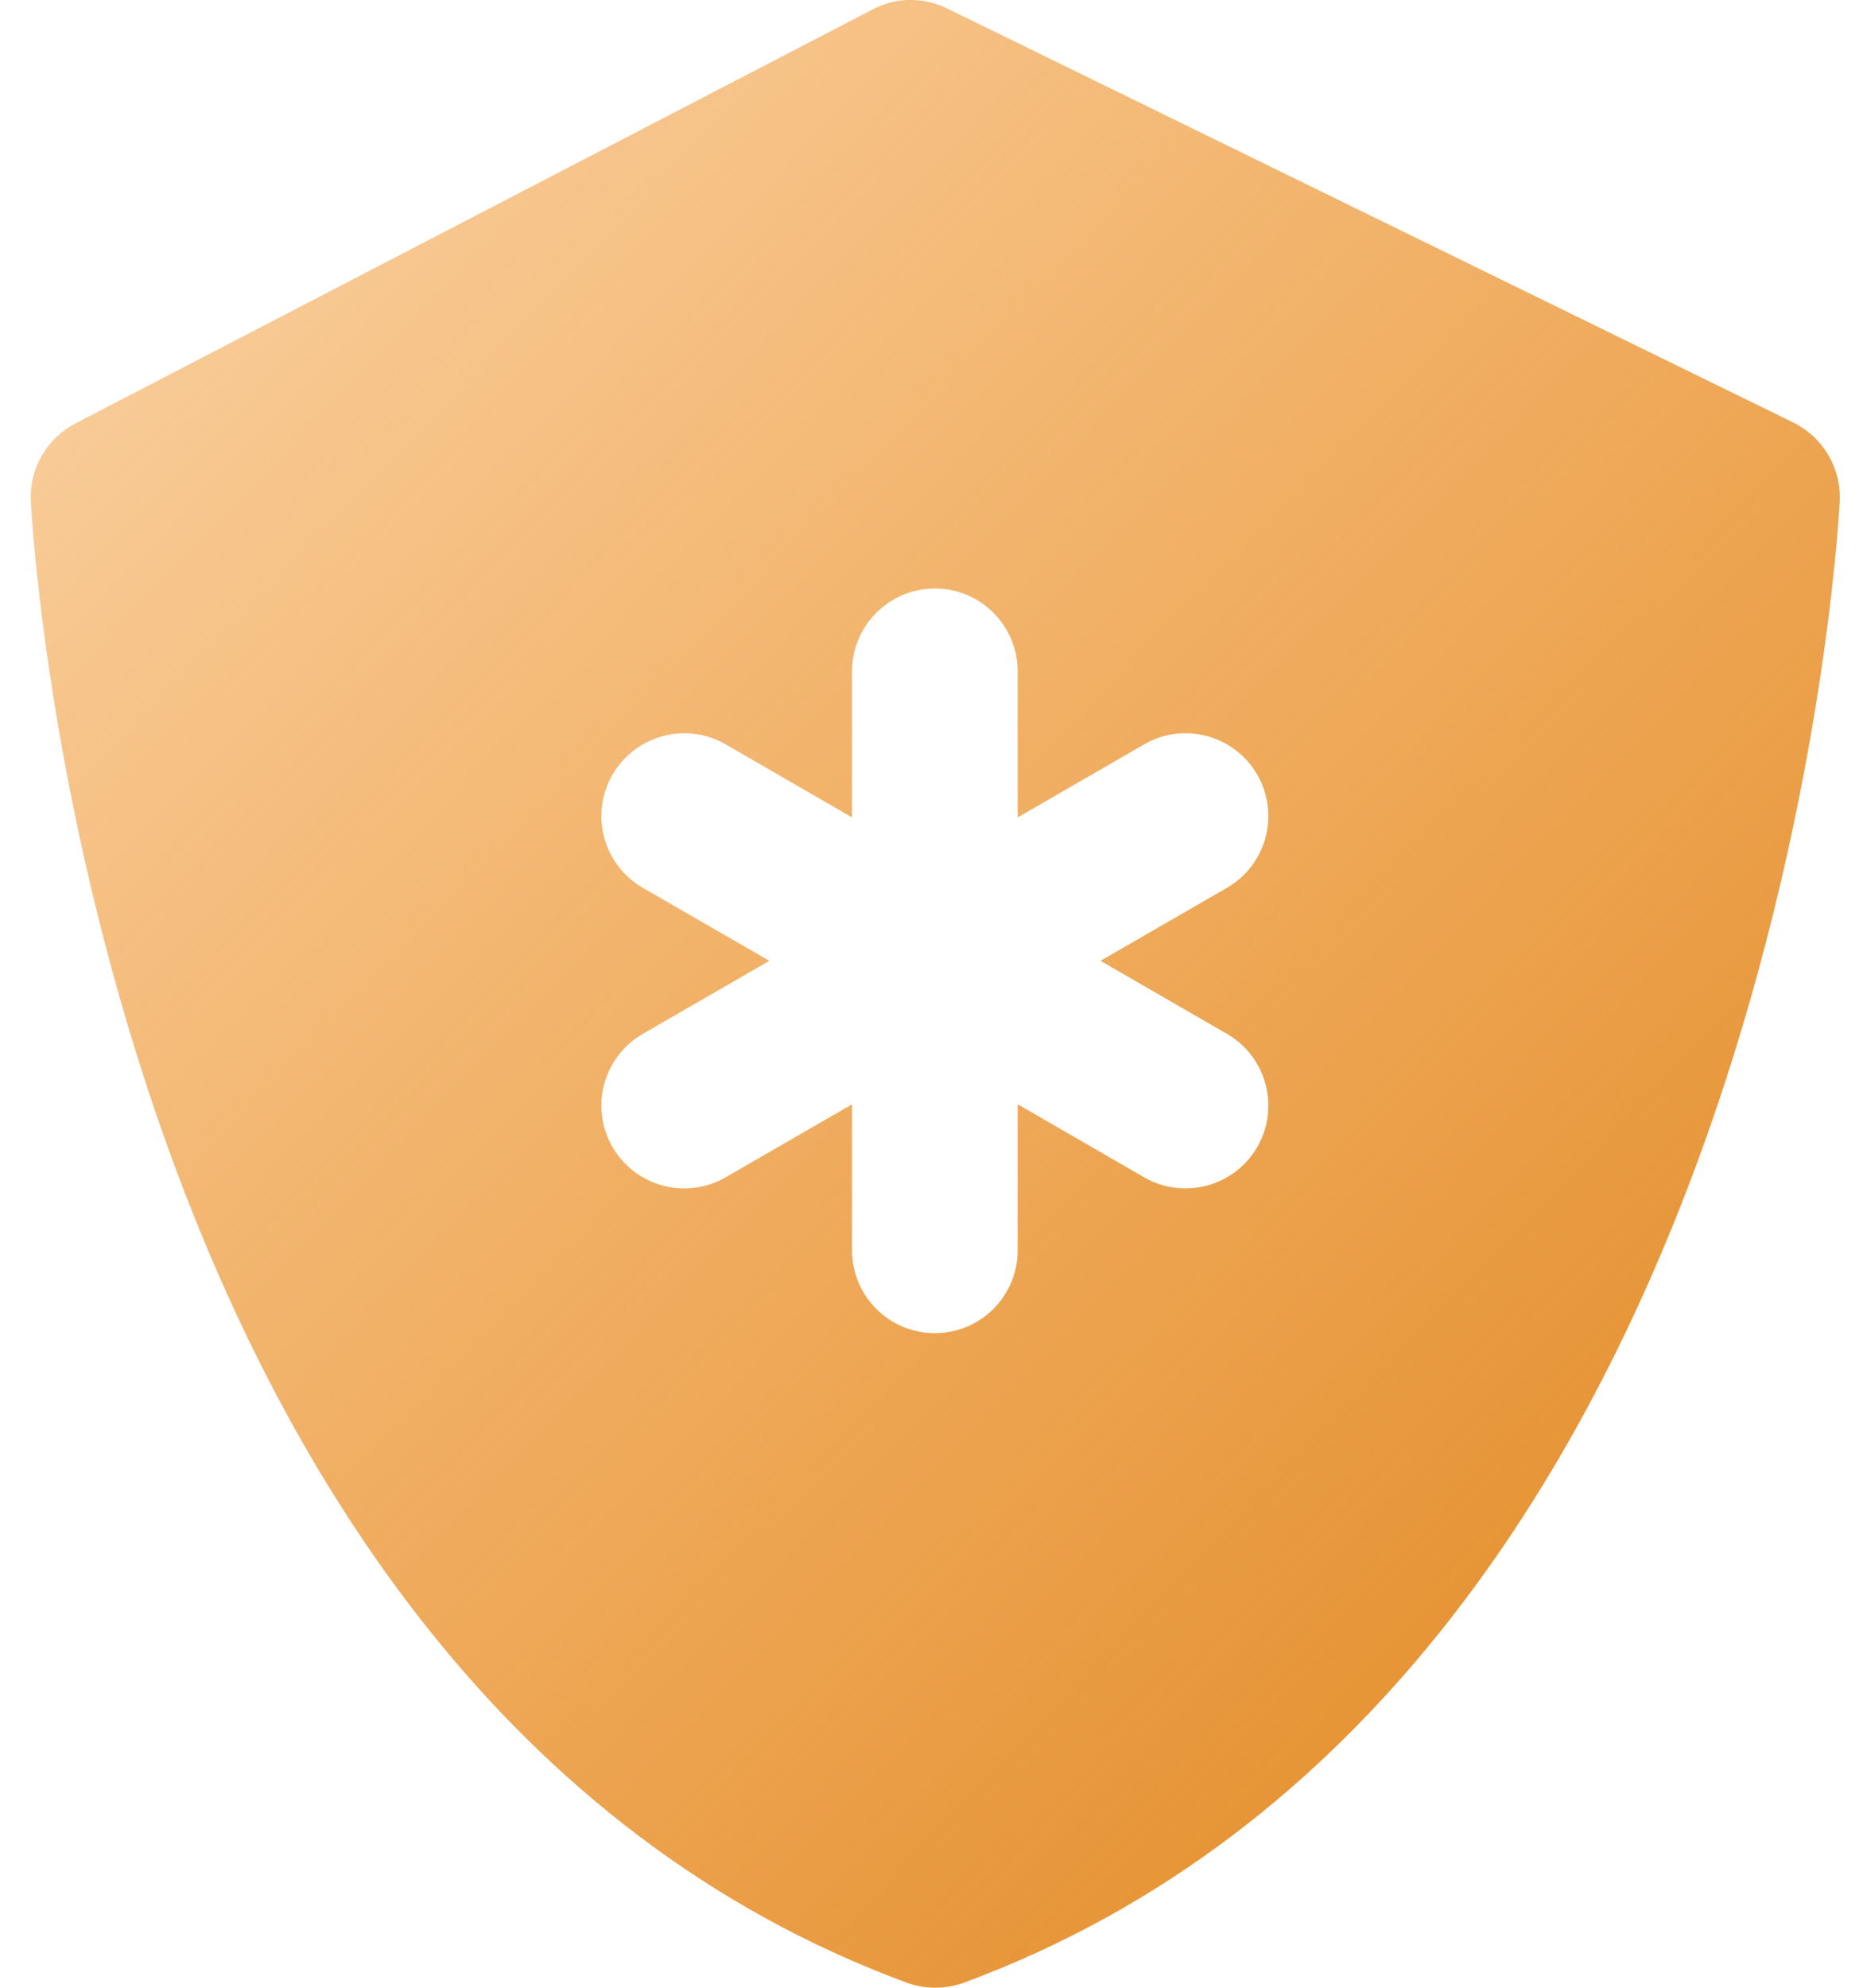 <svg width="45" height="48" viewBox="0 0 45 48" fill="none" xmlns="http://www.w3.org/2000/svg">
<path d="M43.319 10.204L22.882 0.206C22.302 -0.074 21.642 -0.074 21.082 0.226L1.825 10.224C1.125 10.584 0.705 11.324 0.745 12.104C0.805 13.264 2.485 40.7 21.902 47.878C22.322 48.032 22.826 48.044 23.282 47.878C42.699 40.7 44.378 13.264 44.438 12.104C44.478 11.304 44.039 10.564 43.319 10.204ZM29.637 24.966C30.593 25.518 30.921 26.741 30.369 27.698C29.811 28.661 28.584 28.977 27.637 28.43L24.581 26.666V30.193C24.581 31.299 23.686 32.193 22.581 32.193C21.476 32.193 20.581 31.299 20.581 30.193V26.667L17.527 28.43C16.573 28.981 15.348 28.655 14.795 27.698C14.242 26.741 14.57 25.518 15.527 24.966L18.582 23.202L15.527 21.439C14.57 20.886 14.242 19.664 14.795 18.707C15.348 17.752 16.57 17.424 17.527 17.974L20.581 19.738V16.211C20.581 15.106 21.476 14.211 22.581 14.211C23.686 14.211 24.581 15.106 24.581 16.211V19.739L27.637 17.974C28.588 17.424 29.814 17.748 30.369 18.707C30.921 19.664 30.593 20.886 29.637 21.439L26.582 23.202L29.637 24.966Z" fill="url(#paint0_linear_1213_19771)"/>
<defs>
<linearGradient id="paint0_linear_1213_19771" x1="40.508" y1="45.358" x2="-3.22" y2="3.142" gradientUnits="userSpaceOnUse">
<stop stop-color="#E28B27"/>
<stop offset="1" stop-color="#F18509" stop-opacity="0.34"/>
</linearGradient>
</defs>
</svg>
